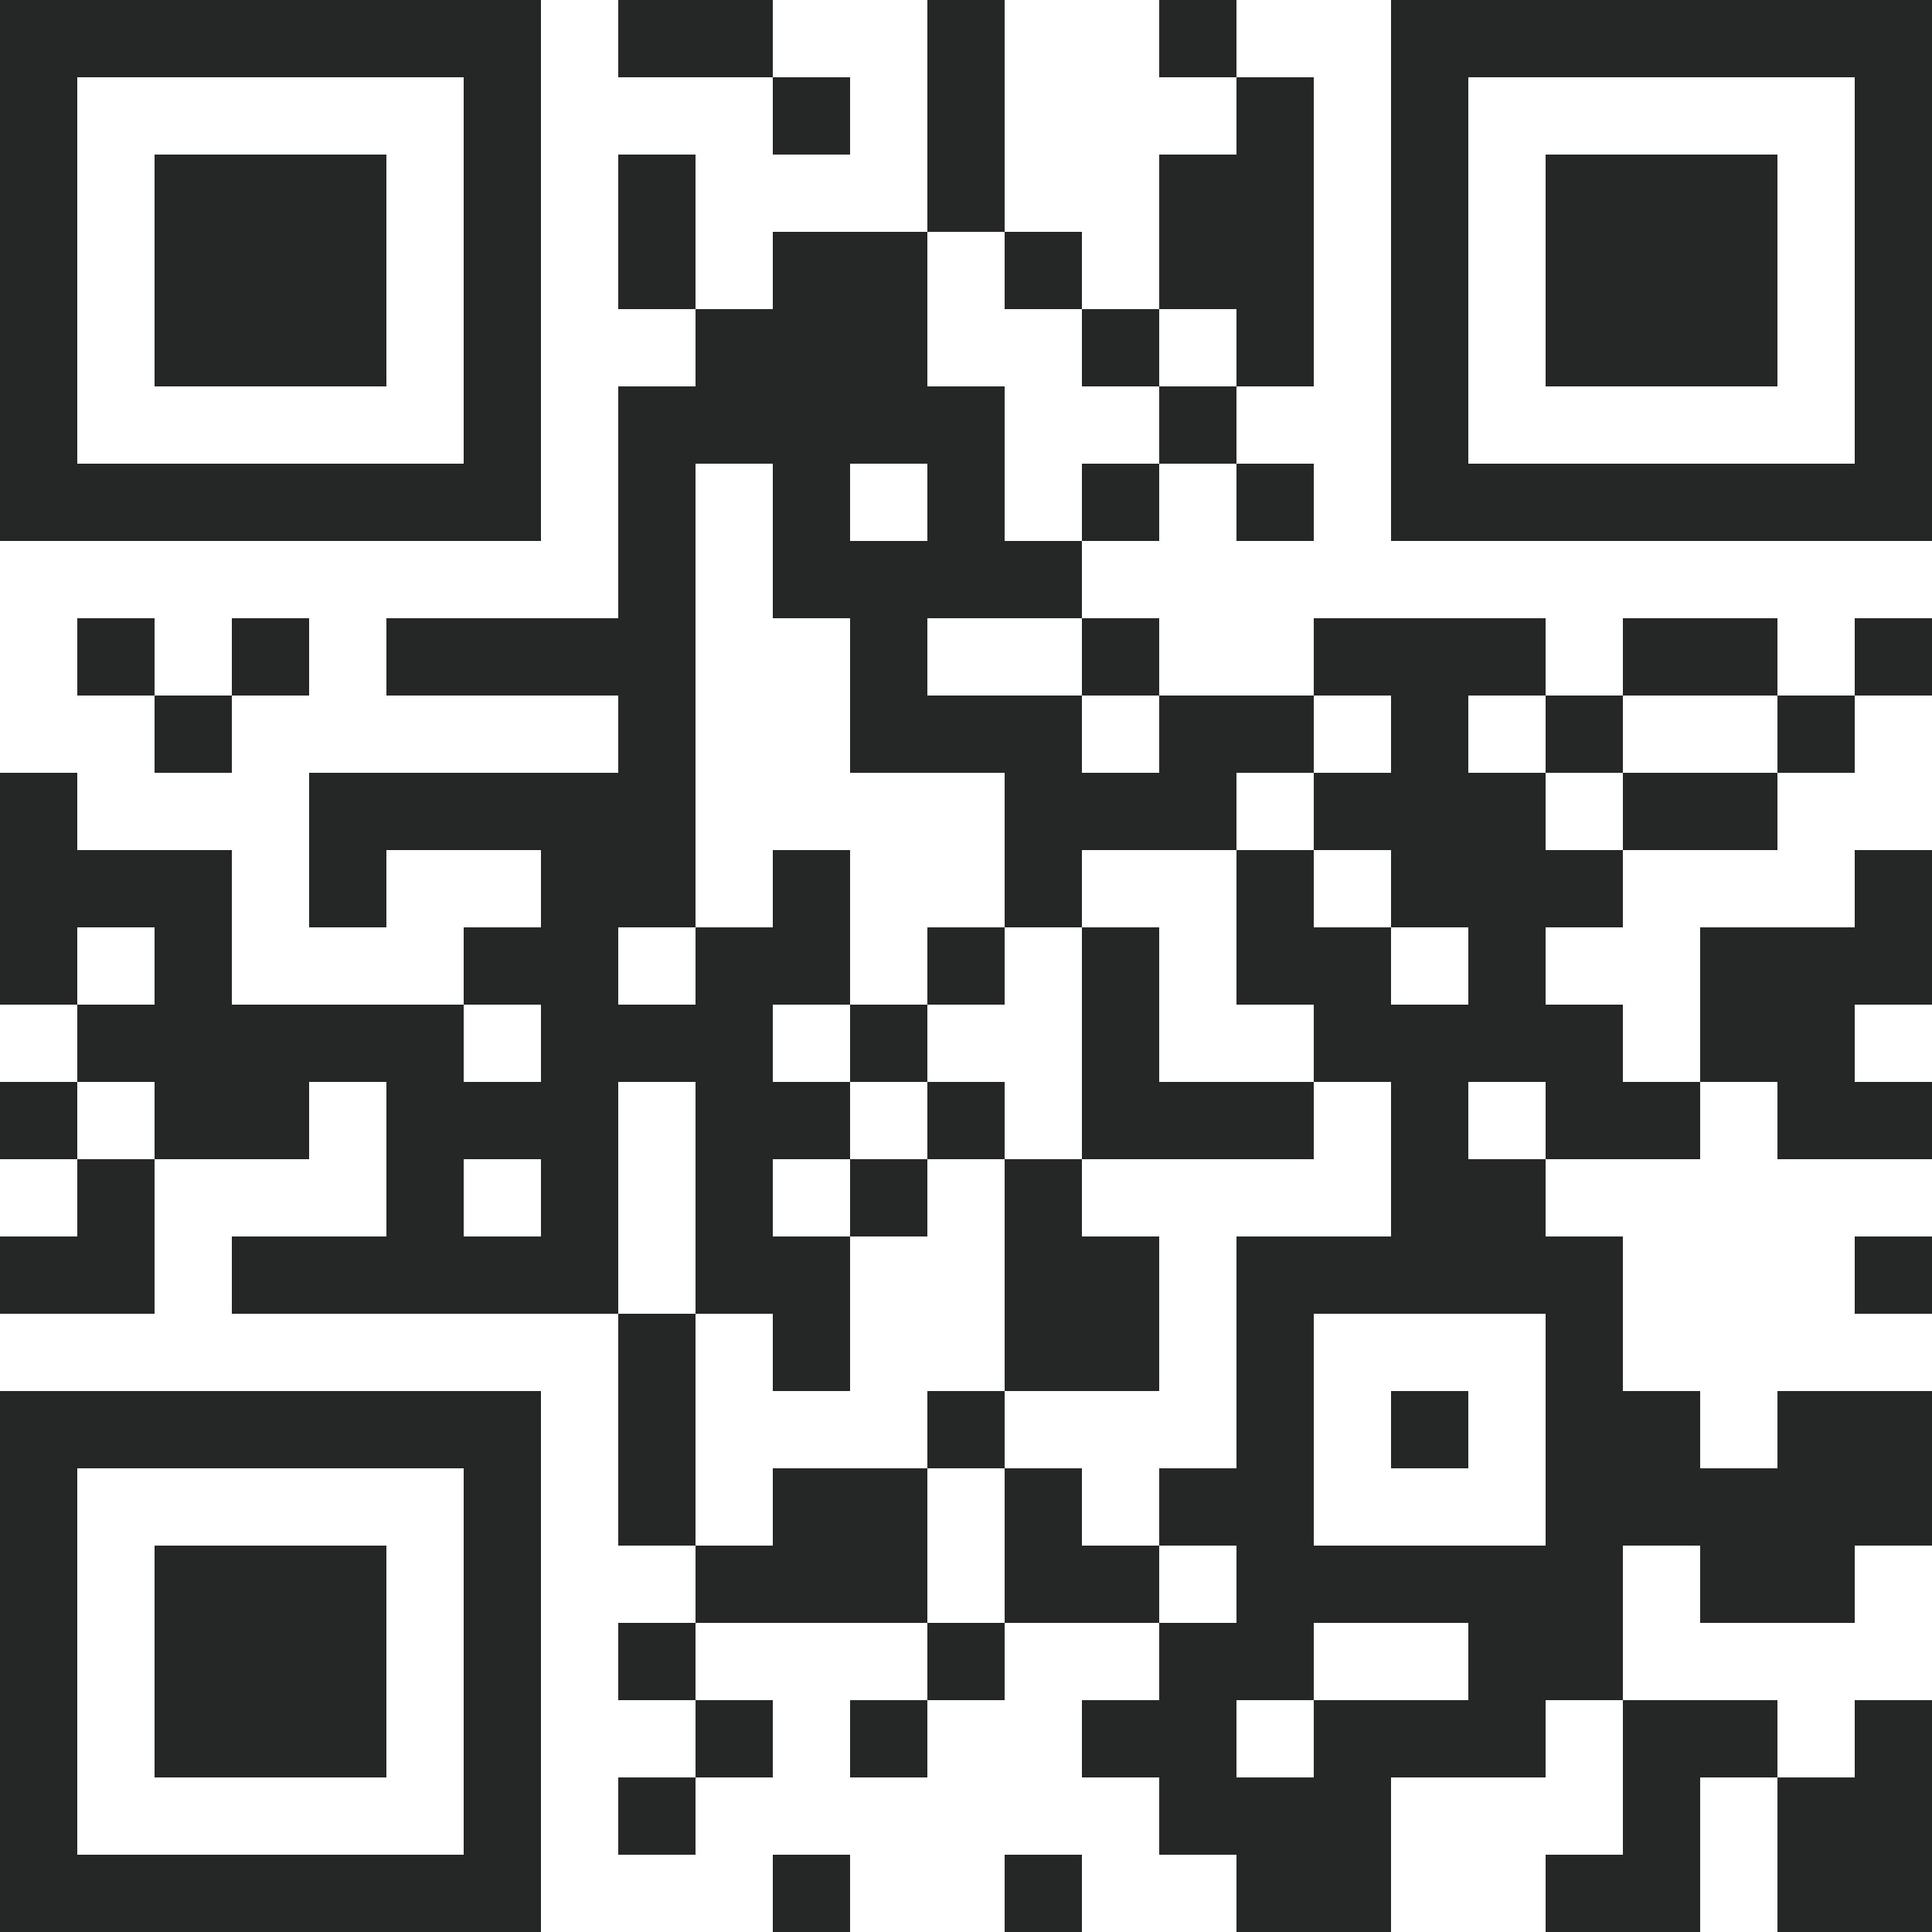 <?xml version="1.0" encoding="UTF-8"?>
<svg xmlns="http://www.w3.org/2000/svg" version="1.1" width="500" height="500" viewBox="0 0 500 500"><rect x="0" y="0" width="500" height="500" fill="#ffffff"/><g transform="scale(20)"><g transform="translate(0,0)"><g><g transform="translate(3.5,3.5)"><path fill-rule="evenodd" d="M-3.5 -3.5L-3.5 3.5L3.5 3.5L3.5 -3.5ZM-2.5 -2.5L-2.5 2.5L2.5 2.5L2.5 -2.5Z" fill="#252727"/><path fill-rule="evenodd" d="M-1.5 -1.5L-1.5 1.5L1.5 1.5L1.5 -1.5Z" fill="#252727"/></g></g><g><g transform="translate(21.5,3.5)"><g transform="rotate(90)"><path fill-rule="evenodd" d="M-3.5 -3.5L-3.5 3.5L3.5 3.5L3.5 -3.5ZM-2.5 -2.5L-2.5 2.5L2.5 2.5L2.5 -2.5Z" fill="#252727"/><path fill-rule="evenodd" d="M-1.5 -1.5L-1.5 1.5L1.5 1.5L1.5 -1.5Z" fill="#252727"/></g></g></g><g><g transform="translate(3.5,21.5)"><g transform="rotate(-90)"><path fill-rule="evenodd" d="M-3.5 -3.5L-3.5 3.5L3.5 3.5L3.5 -3.5ZM-2.5 -2.5L-2.5 2.5L2.5 2.5L2.5 -2.5Z" fill="#252727"/><path fill-rule="evenodd" d="M-1.5 -1.5L-1.5 1.5L1.5 1.5L1.5 -1.5Z" fill="#252727"/></g></g></g><path fill-rule="evenodd" d="M8 0L8 1L10 1L10 2L11 2L11 1L10 1L10 0ZM12 0L12 3L10 3L10 4L9 4L9 2L8 2L8 4L9 4L9 5L8 5L8 8L5 8L5 9L8 9L8 10L4 10L4 12L5 12L5 11L7 11L7 12L6 12L6 13L3 13L3 11L1 11L1 10L0 10L0 13L1 13L1 14L0 14L0 15L1 15L1 16L0 16L0 17L2 17L2 15L4 15L4 14L5 14L5 16L3 16L3 17L8 17L8 20L9 20L9 21L8 21L8 22L9 22L9 23L8 23L8 24L9 24L9 23L10 23L10 22L9 22L9 21L12 21L12 22L11 22L11 23L12 23L12 22L13 22L13 21L15 21L15 22L14 22L14 23L15 23L15 24L16 24L16 25L18 25L18 23L20 23L20 22L21 22L21 24L20 24L20 25L22 25L22 23L23 23L23 25L25 25L25 22L24 22L24 23L23 23L23 22L21 22L21 20L22 20L22 21L24 21L24 20L25 20L25 18L23 18L23 19L22 19L22 18L21 18L21 16L20 16L20 15L22 15L22 14L23 14L23 15L25 15L25 14L24 14L24 13L25 13L25 11L24 11L24 12L22 12L22 14L21 14L21 13L20 13L20 12L21 12L21 11L23 11L23 10L24 10L24 9L25 9L25 8L24 8L24 9L23 9L23 8L21 8L21 9L20 9L20 8L17 8L17 9L15 9L15 8L14 8L14 7L15 7L15 6L16 6L16 7L17 7L17 6L16 6L16 5L17 5L17 1L16 1L16 0L15 0L15 1L16 1L16 2L15 2L15 4L14 4L14 3L13 3L13 0ZM12 3L12 5L13 5L13 7L14 7L14 6L15 6L15 5L16 5L16 4L15 4L15 5L14 5L14 4L13 4L13 3ZM9 6L9 12L8 12L8 13L9 13L9 12L10 12L10 11L11 11L11 13L10 13L10 14L11 14L11 15L10 15L10 16L11 16L11 18L10 18L10 17L9 17L9 14L8 14L8 17L9 17L9 20L10 20L10 19L12 19L12 21L13 21L13 19L14 19L14 20L15 20L15 21L16 21L16 20L15 20L15 19L16 19L16 16L18 16L18 14L17 14L17 13L16 13L16 11L17 11L17 12L18 12L18 13L19 13L19 12L18 12L18 11L17 11L17 10L18 10L18 9L17 9L17 10L16 10L16 11L14 11L14 12L13 12L13 10L11 10L11 8L10 8L10 6ZM11 6L11 7L12 7L12 6ZM1 8L1 9L2 9L2 10L3 10L3 9L4 9L4 8L3 8L3 9L2 9L2 8ZM12 8L12 9L14 9L14 10L15 10L15 9L14 9L14 8ZM19 9L19 10L20 10L20 11L21 11L21 10L23 10L23 9L21 9L21 10L20 10L20 9ZM1 12L1 13L2 13L2 12ZM12 12L12 13L11 13L11 14L12 14L12 15L11 15L11 16L12 16L12 15L13 15L13 18L12 18L12 19L13 19L13 18L15 18L15 16L14 16L14 15L17 15L17 14L15 14L15 12L14 12L14 15L13 15L13 14L12 14L12 13L13 13L13 12ZM6 13L6 14L7 14L7 13ZM1 14L1 15L2 15L2 14ZM19 14L19 15L20 15L20 14ZM6 15L6 16L7 16L7 15ZM24 16L24 17L25 17L25 16ZM17 17L17 20L20 20L20 17ZM18 18L18 19L19 19L19 18ZM17 21L17 22L16 22L16 23L17 23L17 22L19 22L19 21ZM10 24L10 25L11 25L11 24ZM13 24L13 25L14 25L14 24Z" fill="#252727"/></g></g></svg>
